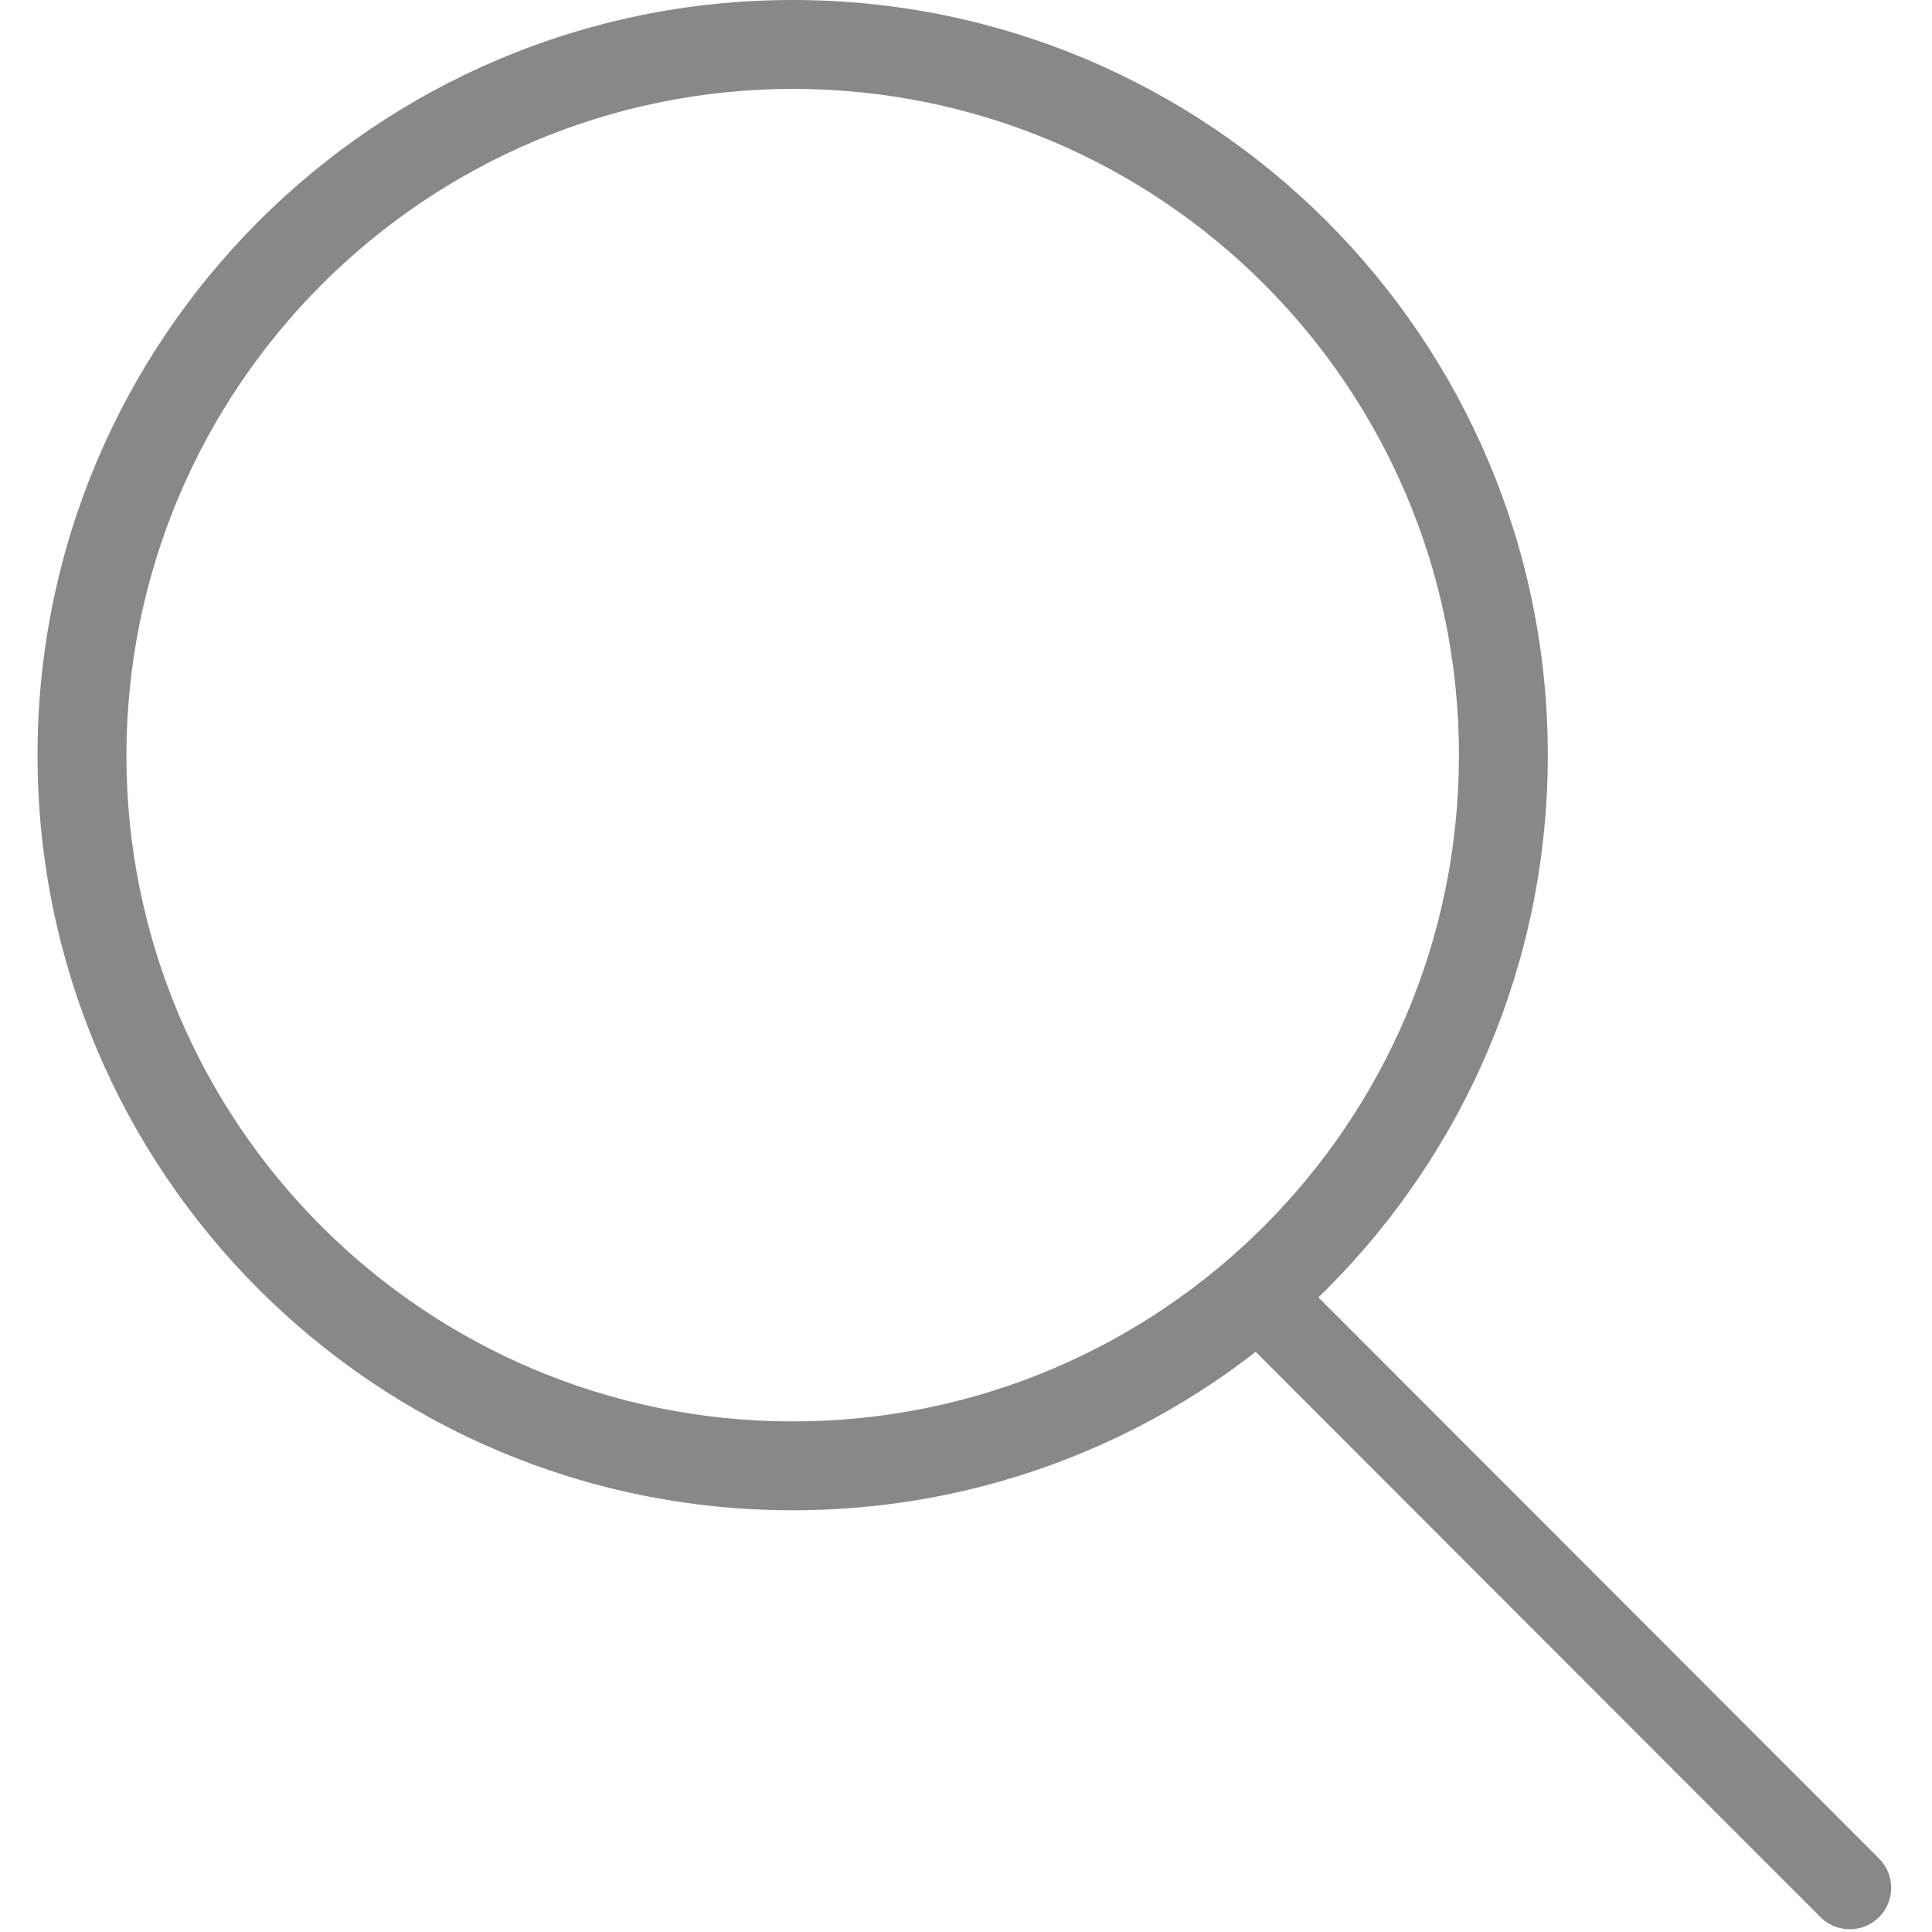 <?xml version="1.0" encoding="utf-8"?>
<!-- Generator: Adobe Illustrator 22.1.0, SVG Export Plug-In . SVG Version: 6.00 Build 0)  -->
<svg version="1.1" id="Layer_1" xmlns="http://www.w3.org/2000/svg" xmlns:xlink="http://www.w3.org/1999/xlink" x="0px" y="0px"
	 viewBox="0 0 350 350" width="350" height="350" style="enable-background:new 0 0 350 350;" xml:space="preserve">
<style type="text/css">
	.st0{fill:none;stroke:#888888;stroke-width:15;stroke-linecap:round;stroke-linejoin:round;}
	.st1{fill:#888888;}
</style>
<title>Search</title>
<path class="st0" d="M335.1,342L229.4,236.2"/>
<path class="st1" d="M143.6,16.1c66.7,0,120.7,54,120.7,120.7s-54,120.7-120.7,120.7c-66.7,0-120.7-54-120.7-120.7c0,0,0,0,0,0
	C23,70.2,77,16.2,143.6,16.1 M143.6,0C68.1,0,6.8,61.2,6.8,136.8s61.2,136.8,136.8,136.8s136.8-61.2,136.8-136.8S219.1,0,143.6,0z"
	/>
</svg>

